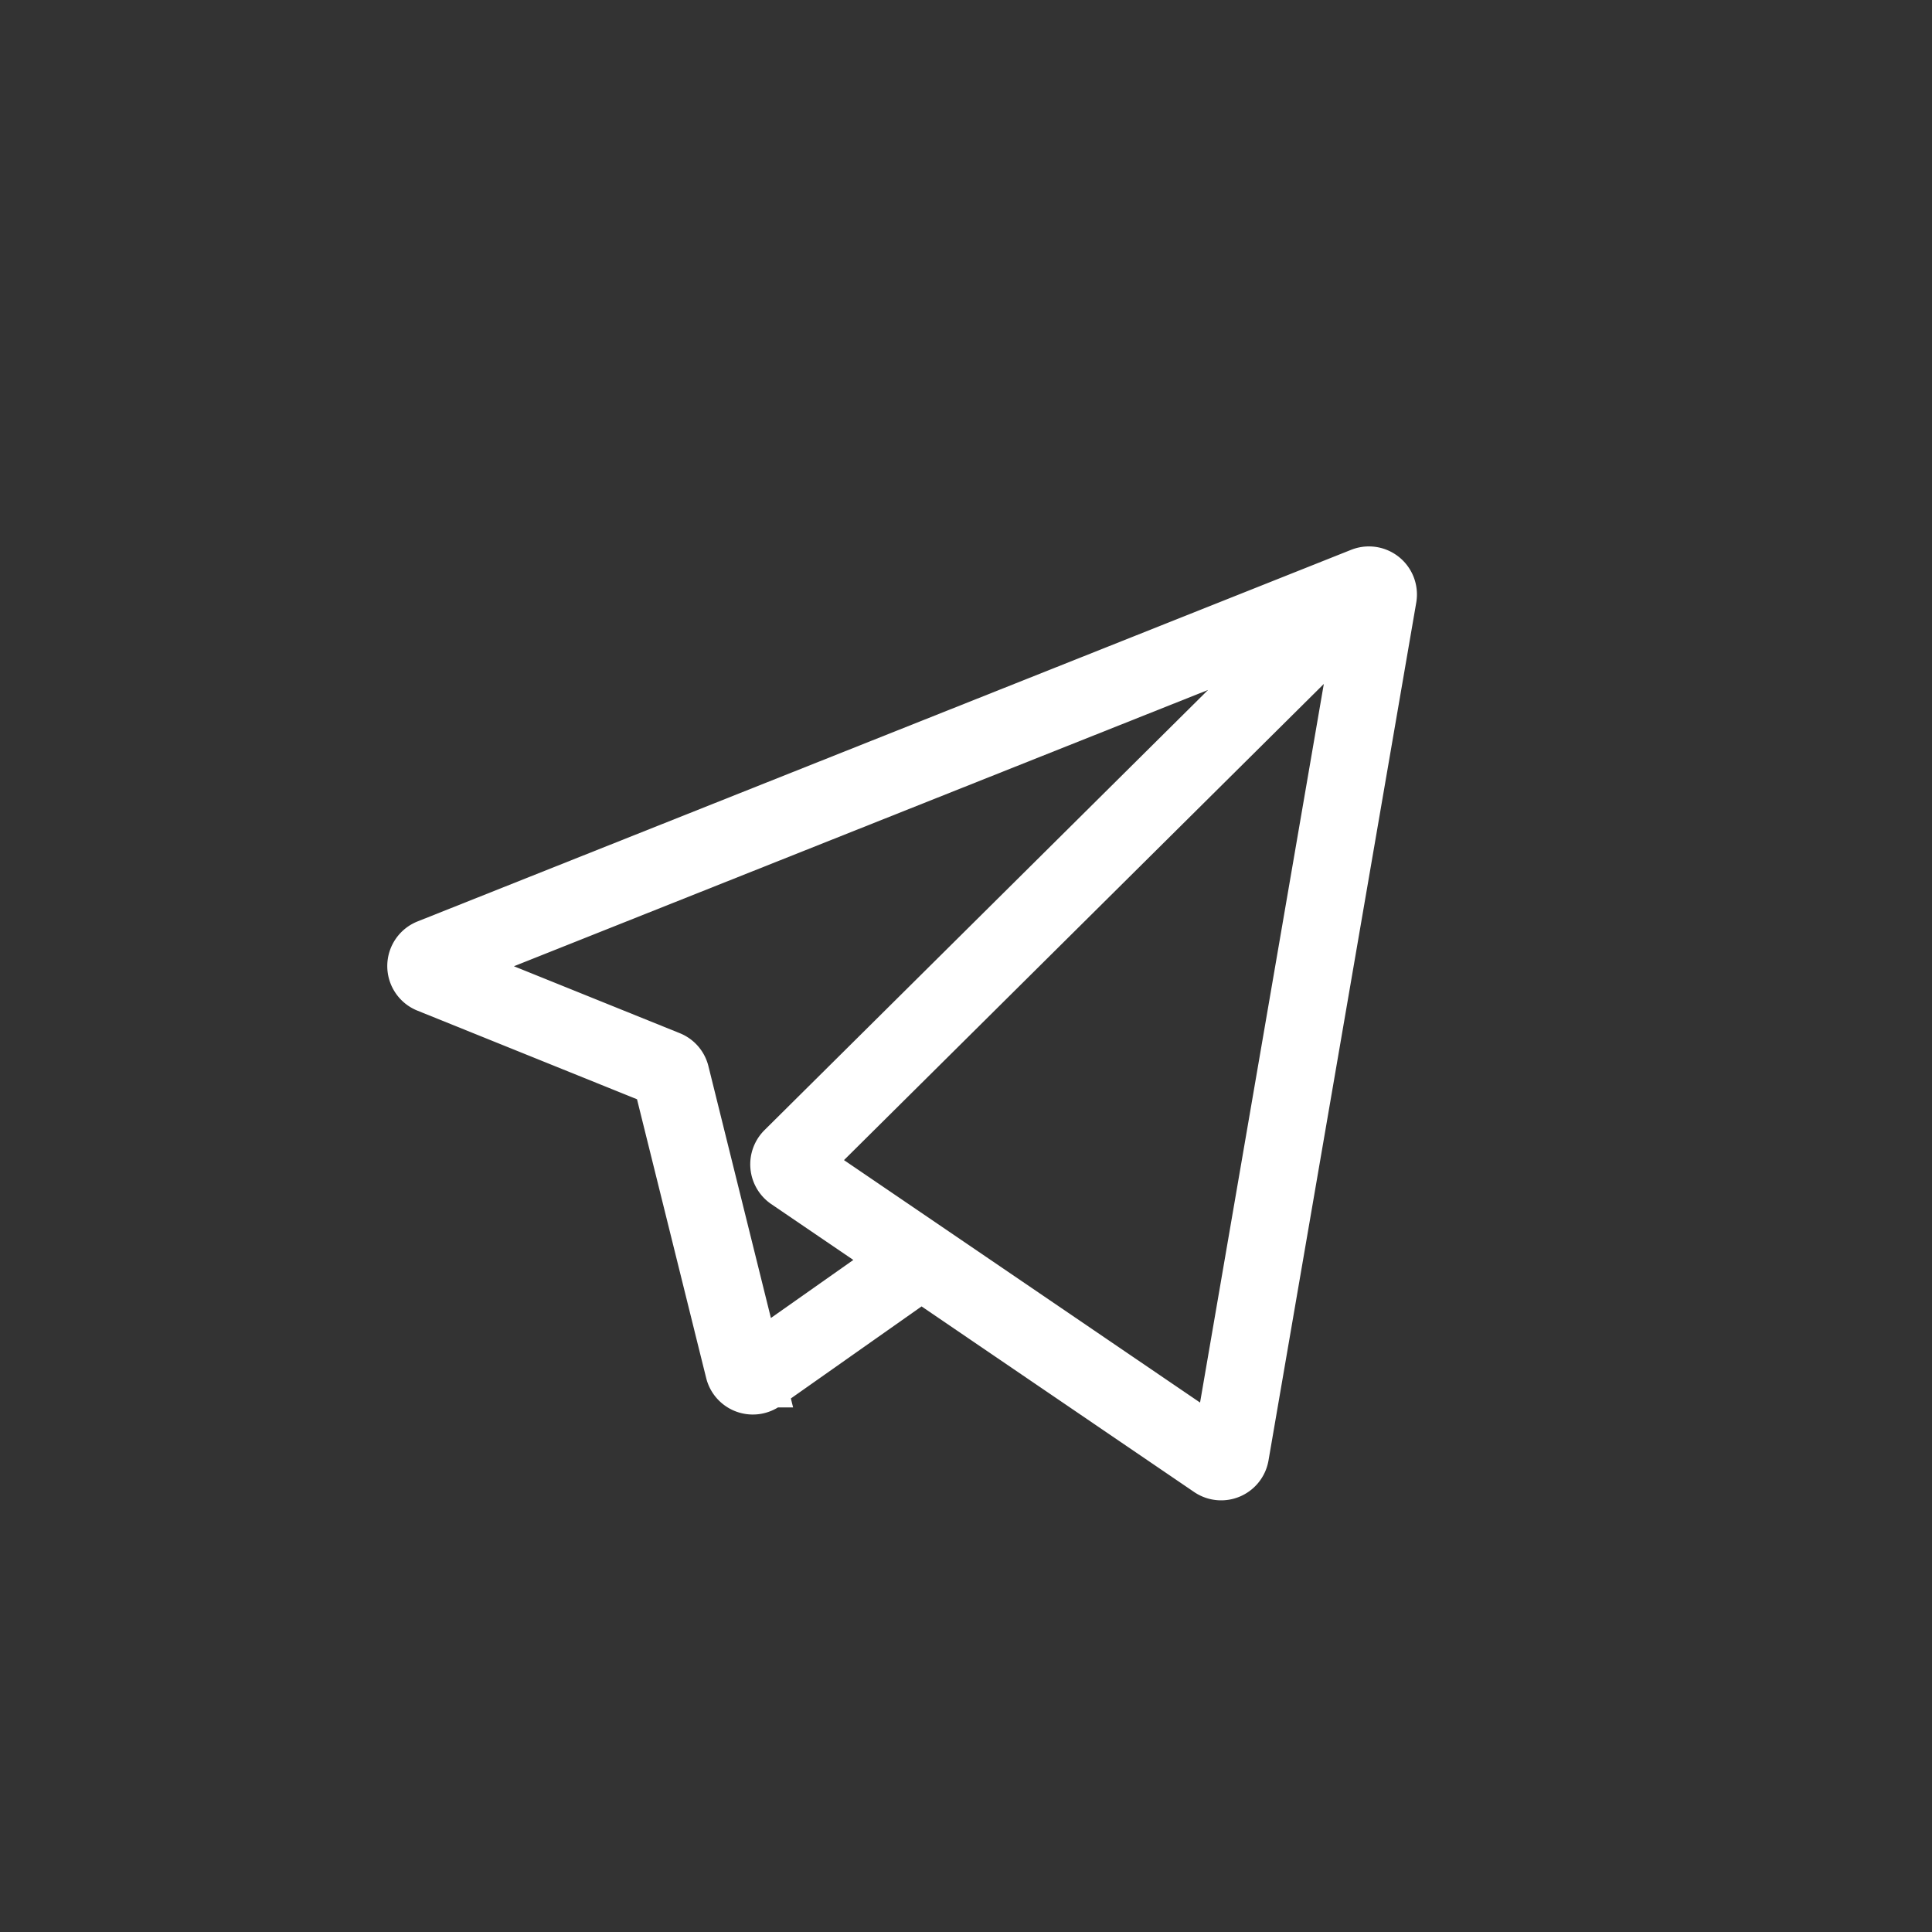 <svg id="Слой_15" data-name="Слой 15" xmlns="http://www.w3.org/2000/svg" viewBox="0 0 150 150"><rect x="0" y="0" width="150" height="150" fill="#333333" stroke="none"/><defs><style>.cls-1{fill:none;stroke:#fff;stroke-miterlimit:10;stroke-width:6px;}</style></defs><title>Монтажная область 1</title><path class="cls-1" d="M103.33,48.33,61.46,89.88a.74.74,0,0,0,.1,1.12l9.55,6.5L94.4,113.36a.73.73,0,0,0,1.13-.48L107,46.28a.73.73,0,0,0-1-.8L33.52,74.33a.73.73,0,0,0,0,1.35L51.66,83a.72.72,0,0,1,.43.5l5.65,22.77a.73.73,0,0,0,1.13.42L70.5,98.5"/></svg>